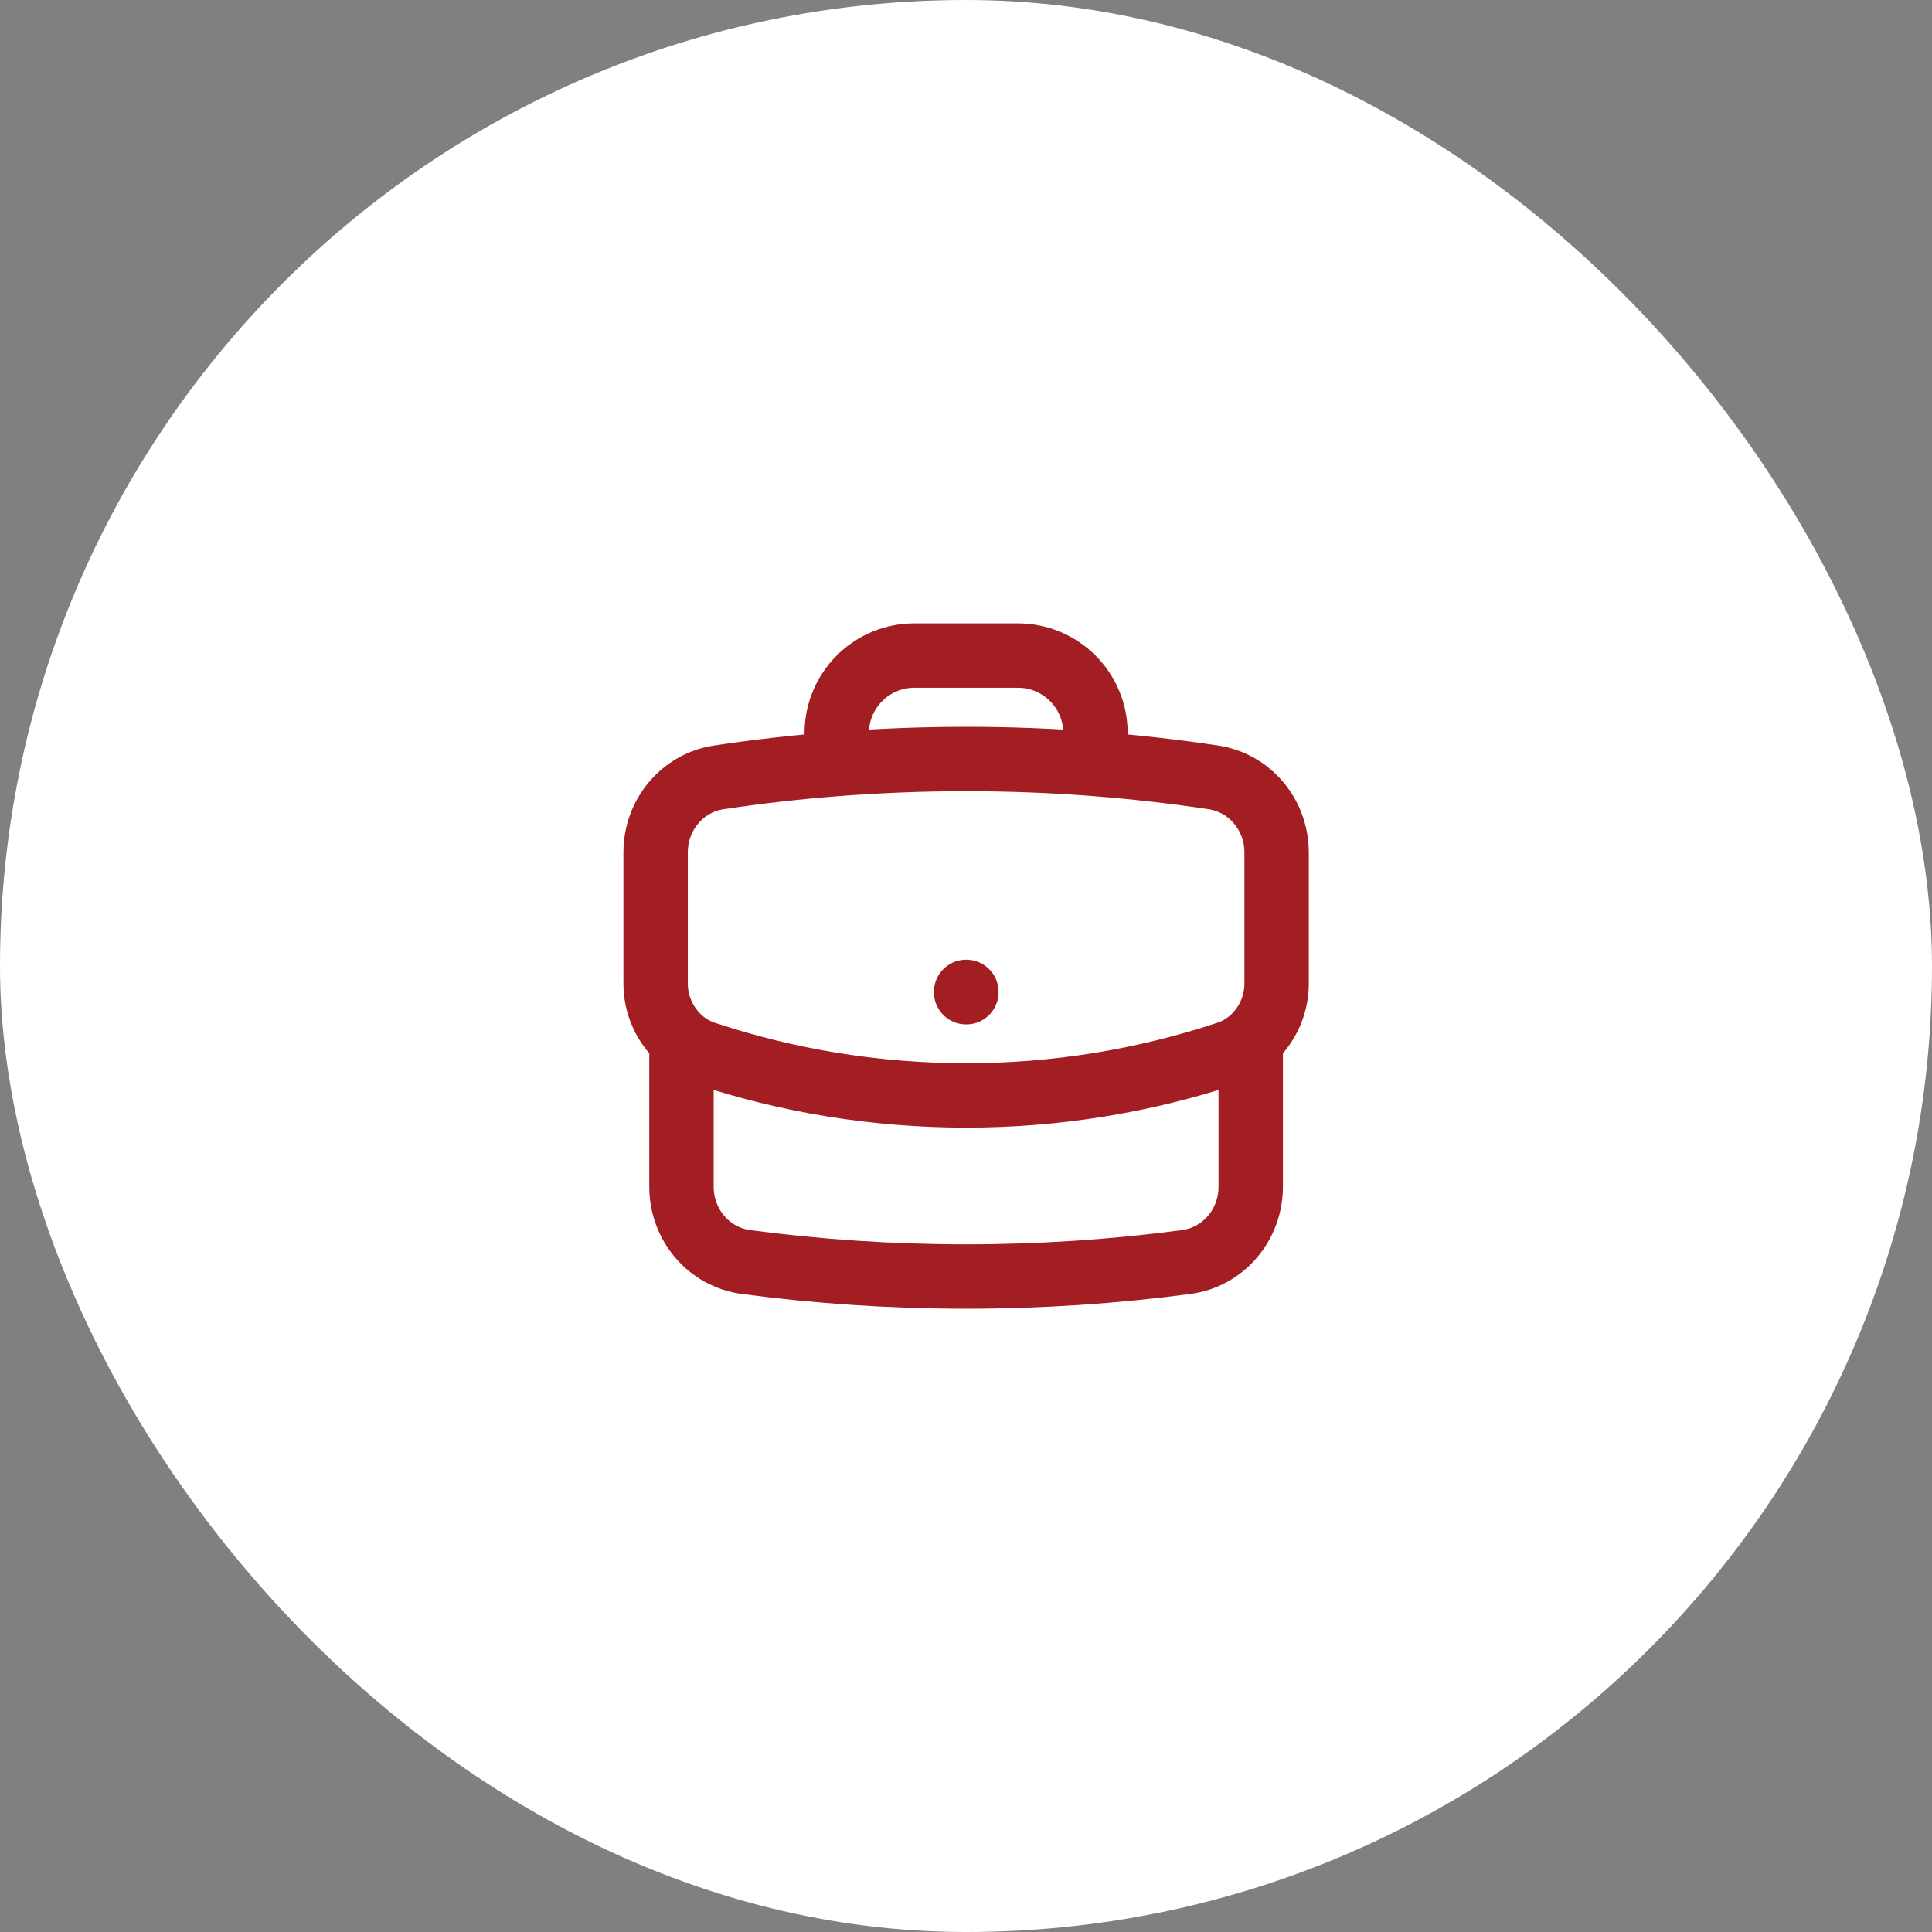 <?xml version="1.0" encoding="UTF-8"?>
<svg xmlns="http://www.w3.org/2000/svg" width="52" height="52" viewBox="0 0 52 52" fill="none">
  <rect x="0" y="0" width="52" height="52" fill="#808080" stroke="none"/>
  <rect width="52" height="52" rx="26" fill="white"></rect>
  <path d="M33.663 27.997V31.944C33.663 32.959 32.933 33.834 31.925 33.968C29.987 34.225 28.01 34.358 26.003 34.358C23.995 34.358 22.018 34.225 20.08 33.968C19.073 33.834 18.342 32.959 18.342 31.944V27.997M33.663 27.997C33.884 27.805 34.06 27.569 34.181 27.302C34.301 27.036 34.362 26.747 34.36 26.455V22.942C34.36 21.938 33.647 21.071 32.654 20.922C31.602 20.765 30.545 20.645 29.485 20.563M33.663 27.997C33.483 28.15 33.273 28.271 33.038 28.35C30.769 29.103 28.394 29.485 26.003 29.483C23.544 29.483 21.179 29.084 18.967 28.35C18.738 28.274 18.526 28.154 18.342 27.997M18.342 27.997C18.122 27.805 17.945 27.569 17.825 27.302C17.705 27.036 17.643 26.747 17.646 26.455V22.942C17.646 21.938 18.359 21.071 19.351 20.922C20.403 20.765 21.46 20.645 22.521 20.563M29.485 20.563V19.733C29.485 19.179 29.265 18.647 28.873 18.256C28.481 17.864 27.95 17.644 27.396 17.644H24.61C24.056 17.644 23.524 17.864 23.133 18.256C22.741 18.647 22.521 19.179 22.521 19.733V20.563M29.485 20.563C27.167 20.384 24.838 20.384 22.521 20.563M26.003 26.697H26.01V26.705H26.003V26.697Z" stroke="#A21E22" stroke-width="1.733" stroke-linecap="round" stroke-linejoin="round"></path>
</svg>
